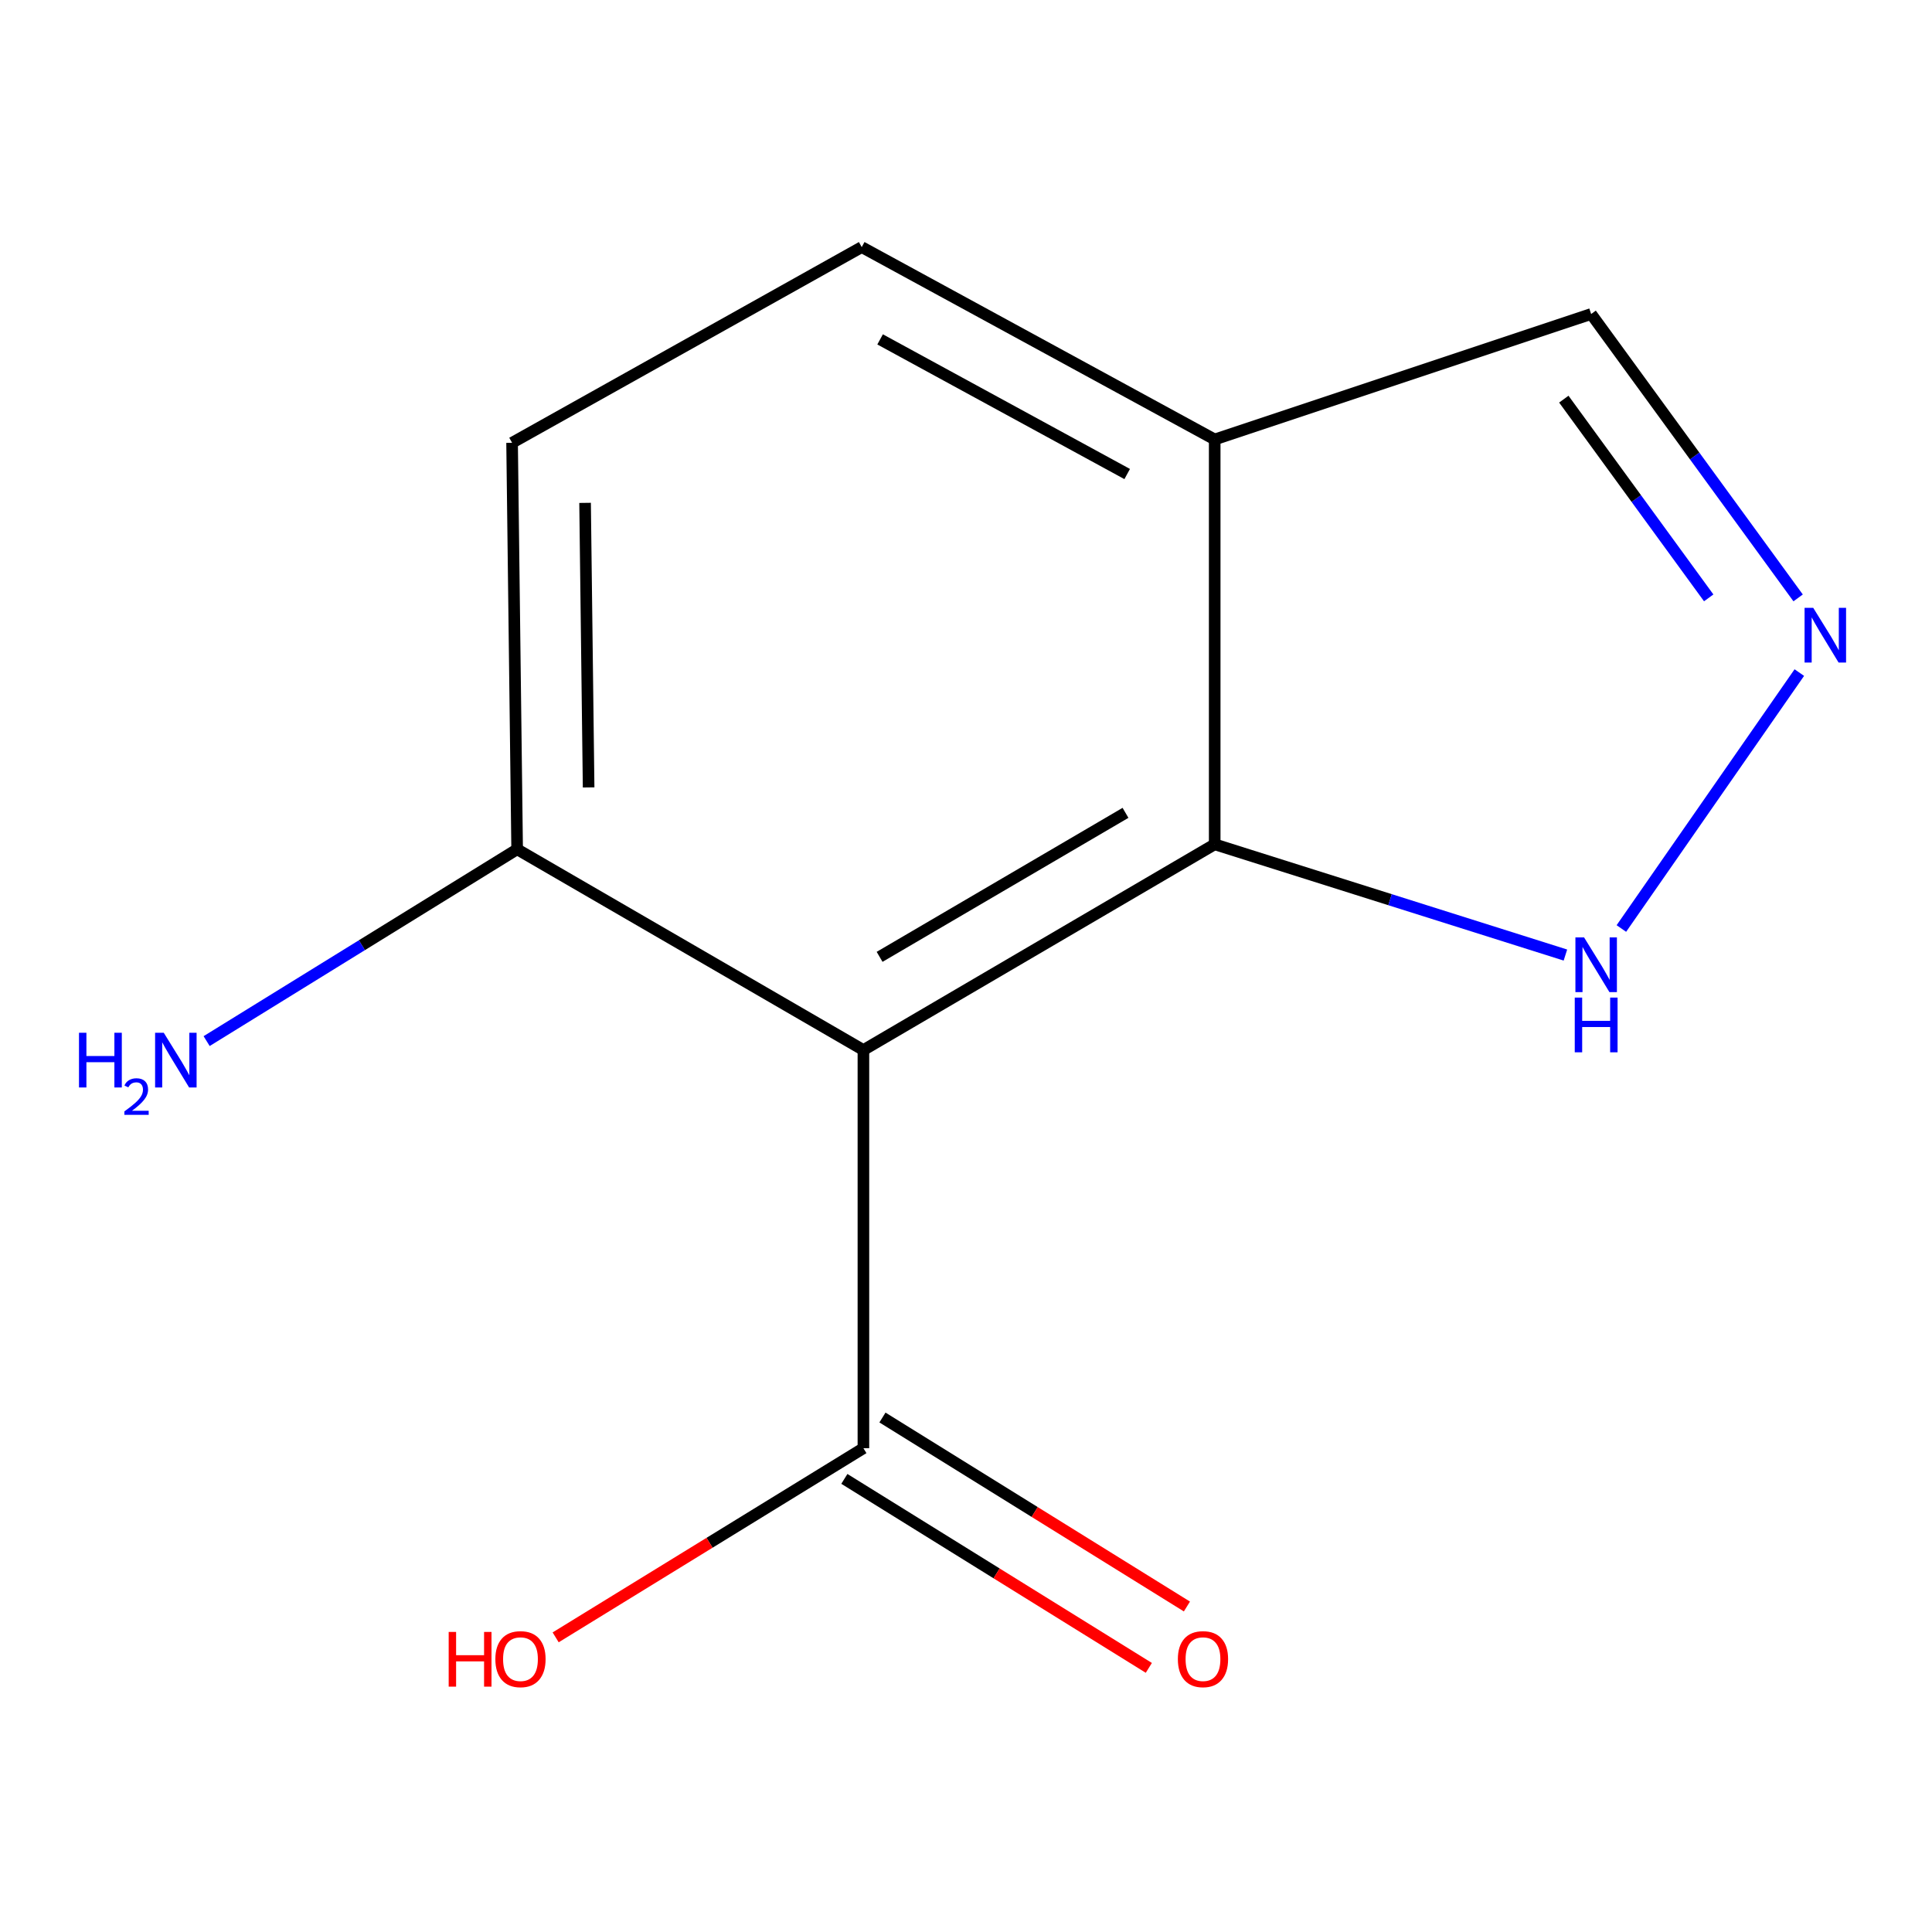 <?xml version='1.0' encoding='iso-8859-1'?>
<svg version='1.1' baseProfile='full'
              xmlns='http://www.w3.org/2000/svg'
                      xmlns:rdkit='http://www.rdkit.org/xml'
                      xmlns:xlink='http://www.w3.org/1999/xlink'
                  xml:space='preserve'
width='1000px' height='1000px' viewBox='0 0 1000 1000'>
<!-- END OF HEADER -->
<rect style='opacity:1.0;fill:#FFFFFF;stroke:none' width='1000' height='1000' x='0' y='0'> </rect>
<path class='bond-0' d='M 446.9,543.5 L 628.725,437.019' style='fill:none;fill-rule:evenodd;stroke:#000000;stroke-width:6px;stroke-linecap:butt;stroke-linejoin:miter;stroke-opacity:1' />
<path class='bond-0' d='M 455.279,495.263 L 582.556,420.726' style='fill:none;fill-rule:evenodd;stroke:#000000;stroke-width:6px;stroke-linecap:butt;stroke-linejoin:miter;stroke-opacity:1' />
<path class='bond-2' d='M 446.9,543.5 L 446.9,749.588' style='fill:none;fill-rule:evenodd;stroke:#000000;stroke-width:6px;stroke-linecap:butt;stroke-linejoin:miter;stroke-opacity:1' />
<path class='bond-5' d='M 446.9,543.5 L 267.672,439.595' style='fill:none;fill-rule:evenodd;stroke:#000000;stroke-width:6px;stroke-linecap:butt;stroke-linejoin:miter;stroke-opacity:1' />
<path class='bond-3' d='M 628.725,437.019 L 719.49,465.676' style='fill:none;fill-rule:evenodd;stroke:#000000;stroke-width:6px;stroke-linecap:butt;stroke-linejoin:miter;stroke-opacity:1' />
<path class='bond-3' d='M 719.49,465.676 L 810.255,494.333' style='fill:none;fill-rule:evenodd;stroke:#0000FF;stroke-width:6px;stroke-linecap:butt;stroke-linejoin:miter;stroke-opacity:1' />
<path class='bond-4' d='M 628.725,437.019 L 628.725,227.462' style='fill:none;fill-rule:evenodd;stroke:#000000;stroke-width:6px;stroke-linecap:butt;stroke-linejoin:miter;stroke-opacity:1' />
<path class='bond-1' d='M 931.326,348.126 L 839.219,480.593' style='fill:none;fill-rule:evenodd;stroke:#0000FF;stroke-width:6px;stroke-linecap:butt;stroke-linejoin:miter;stroke-opacity:1' />
<path class='bond-13' d='M 930.71,309.468 L 877.142,235.997' style='fill:none;fill-rule:evenodd;stroke:#0000FF;stroke-width:6px;stroke-linecap:butt;stroke-linejoin:miter;stroke-opacity:1' />
<path class='bond-13' d='M 877.142,235.997 L 823.574,162.526' style='fill:none;fill-rule:evenodd;stroke:#000000;stroke-width:6px;stroke-linecap:butt;stroke-linejoin:miter;stroke-opacity:1' />
<path class='bond-13' d='M 884.426,309.455 L 846.929,258.026' style='fill:none;fill-rule:evenodd;stroke:#0000FF;stroke-width:6px;stroke-linecap:butt;stroke-linejoin:miter;stroke-opacity:1' />
<path class='bond-13' d='M 846.929,258.026 L 809.431,206.596' style='fill:none;fill-rule:evenodd;stroke:#000000;stroke-width:6px;stroke-linecap:butt;stroke-linejoin:miter;stroke-opacity:1' />
<path class='bond-7' d='M 437.041,765.472 L 515.834,814.381' style='fill:none;fill-rule:evenodd;stroke:#000000;stroke-width:6px;stroke-linecap:butt;stroke-linejoin:miter;stroke-opacity:1' />
<path class='bond-7' d='M 515.834,814.381 L 594.628,863.291' style='fill:none;fill-rule:evenodd;stroke:#FF0000;stroke-width:6px;stroke-linecap:butt;stroke-linejoin:miter;stroke-opacity:1' />
<path class='bond-7' d='M 456.76,733.703 L 535.554,782.613' style='fill:none;fill-rule:evenodd;stroke:#000000;stroke-width:6px;stroke-linecap:butt;stroke-linejoin:miter;stroke-opacity:1' />
<path class='bond-7' d='M 535.554,782.613 L 614.348,831.523' style='fill:none;fill-rule:evenodd;stroke:#FF0000;stroke-width:6px;stroke-linecap:butt;stroke-linejoin:miter;stroke-opacity:1' />
<path class='bond-10' d='M 446.9,749.588 L 367.253,798.541' style='fill:none;fill-rule:evenodd;stroke:#000000;stroke-width:6px;stroke-linecap:butt;stroke-linejoin:miter;stroke-opacity:1' />
<path class='bond-10' d='M 367.253,798.541 L 287.605,847.495' style='fill:none;fill-rule:evenodd;stroke:#FF0000;stroke-width:6px;stroke-linecap:butt;stroke-linejoin:miter;stroke-opacity:1' />
<path class='bond-6' d='M 628.725,227.462 L 823.574,162.526' style='fill:none;fill-rule:evenodd;stroke:#000000;stroke-width:6px;stroke-linecap:butt;stroke-linejoin:miter;stroke-opacity:1' />
<path class='bond-12' d='M 628.725,227.462 L 446.028,127.898' style='fill:none;fill-rule:evenodd;stroke:#000000;stroke-width:6px;stroke-linecap:butt;stroke-linejoin:miter;stroke-opacity:1' />
<path class='bond-12' d='M 583.428,245.36 L 455.54,175.665' style='fill:none;fill-rule:evenodd;stroke:#000000;stroke-width:6px;stroke-linecap:butt;stroke-linejoin:miter;stroke-opacity:1' />
<path class='bond-9' d='M 267.672,439.595 L 265.055,229.186' style='fill:none;fill-rule:evenodd;stroke:#000000;stroke-width:6px;stroke-linecap:butt;stroke-linejoin:miter;stroke-opacity:1' />
<path class='bond-9' d='M 304.668,407.568 L 302.836,260.283' style='fill:none;fill-rule:evenodd;stroke:#000000;stroke-width:6px;stroke-linecap:butt;stroke-linejoin:miter;stroke-opacity:1' />
<path class='bond-11' d='M 267.672,439.595 L 187.312,489.234' style='fill:none;fill-rule:evenodd;stroke:#000000;stroke-width:6px;stroke-linecap:butt;stroke-linejoin:miter;stroke-opacity:1' />
<path class='bond-11' d='M 187.312,489.234 L 106.951,538.874' style='fill:none;fill-rule:evenodd;stroke:#0000FF;stroke-width:6px;stroke-linecap:butt;stroke-linejoin:miter;stroke-opacity:1' />
<path class='bond-8' d='M 446.028,127.898 L 265.055,229.186' style='fill:none;fill-rule:evenodd;stroke:#000000;stroke-width:6px;stroke-linecap:butt;stroke-linejoin:miter;stroke-opacity:1' />
<path  class='atom-2' d='M 938.524 314.611
L 947.804 329.611
Q 948.724 331.091, 950.204 333.771
Q 951.684 336.451, 951.764 336.611
L 951.764 314.611
L 955.524 314.611
L 955.524 342.931
L 951.644 342.931
L 941.684 326.531
Q 940.524 324.611, 939.284 322.411
Q 938.084 320.211, 937.724 319.531
L 937.724 342.931
L 934.044 342.931
L 934.044 314.611
L 938.524 314.611
' fill='#0000FF'/>
<path  class='atom-4' d='M 819.911 485.198
L 829.191 500.198
Q 830.111 501.678, 831.591 504.358
Q 833.071 507.038, 833.151 507.198
L 833.151 485.198
L 836.911 485.198
L 836.911 513.518
L 833.031 513.518
L 823.071 497.118
Q 821.911 495.198, 820.671 492.998
Q 819.471 490.798, 819.111 490.118
L 819.111 513.518
L 815.431 513.518
L 815.431 485.198
L 819.911 485.198
' fill='#0000FF'/>
<path  class='atom-4' d='M 815.091 516.35
L 818.931 516.35
L 818.931 528.39
L 833.411 528.39
L 833.411 516.35
L 837.251 516.35
L 837.251 544.67
L 833.411 544.67
L 833.411 531.59
L 818.931 531.59
L 818.931 544.67
L 815.091 544.67
L 815.091 516.35
' fill='#0000FF'/>
<path  class='atom-8' d='M 609.659 858.767
Q 609.659 851.967, 613.019 848.167
Q 616.379 844.367, 622.659 844.367
Q 628.939 844.367, 632.299 848.167
Q 635.659 851.967, 635.659 858.767
Q 635.659 865.647, 632.259 869.567
Q 628.859 873.447, 622.659 873.447
Q 616.419 873.447, 613.019 869.567
Q 609.659 865.687, 609.659 858.767
M 622.659 870.247
Q 626.979 870.247, 629.299 867.367
Q 631.659 864.447, 631.659 858.767
Q 631.659 853.207, 629.299 850.407
Q 626.979 847.567, 622.659 847.567
Q 618.339 847.567, 615.979 850.367
Q 613.659 853.167, 613.659 858.767
Q 613.659 864.487, 615.979 867.367
Q 618.339 870.247, 622.659 870.247
' fill='#FF0000'/>
<path  class='atom-11' d='M 232.237 844.687
L 236.077 844.687
L 236.077 856.727
L 250.557 856.727
L 250.557 844.687
L 254.397 844.687
L 254.397 873.007
L 250.557 873.007
L 250.557 859.927
L 236.077 859.927
L 236.077 873.007
L 232.237 873.007
L 232.237 844.687
' fill='#FF0000'/>
<path  class='atom-11' d='M 256.397 858.767
Q 256.397 851.967, 259.757 848.167
Q 263.117 844.367, 269.397 844.367
Q 275.677 844.367, 279.037 848.167
Q 282.397 851.967, 282.397 858.767
Q 282.397 865.647, 278.997 869.567
Q 275.597 873.447, 269.397 873.447
Q 263.157 873.447, 259.757 869.567
Q 256.397 865.687, 256.397 858.767
M 269.397 870.247
Q 273.717 870.247, 276.037 867.367
Q 278.397 864.447, 278.397 858.767
Q 278.397 853.207, 276.037 850.407
Q 273.717 847.567, 269.397 847.567
Q 265.077 847.567, 262.717 850.367
Q 260.397 853.167, 260.397 858.767
Q 260.397 864.487, 262.717 867.367
Q 265.077 870.247, 269.397 870.247
' fill='#FF0000'/>
<path  class='atom-12' d='M 40.887 534.554
L 44.727 534.554
L 44.727 546.594
L 59.207 546.594
L 59.207 534.554
L 63.047 534.554
L 63.047 562.874
L 59.207 562.874
L 59.207 549.794
L 44.727 549.794
L 44.727 562.874
L 40.887 562.874
L 40.887 534.554
' fill='#0000FF'/>
<path  class='atom-12' d='M 64.42 561.881
Q 65.107 560.112, 66.743 559.135
Q 68.38 558.132, 70.651 558.132
Q 73.475 558.132, 75.059 559.663
Q 76.643 561.194, 76.643 563.913
Q 76.643 566.685, 74.584 569.273
Q 72.551 571.86, 68.327 574.922
L 76.96 574.922
L 76.96 577.034
L 64.367 577.034
L 64.367 575.265
Q 67.852 572.784, 69.911 570.936
Q 71.997 569.088, 73 567.425
Q 74.003 565.761, 74.003 564.045
Q 74.003 562.25, 73.106 561.247
Q 72.208 560.244, 70.651 560.244
Q 69.146 560.244, 68.143 560.851
Q 67.139 561.458, 66.427 562.805
L 64.42 561.881
' fill='#0000FF'/>
<path  class='atom-12' d='M 84.76 534.554
L 94.04 549.554
Q 94.96 551.034, 96.44 553.714
Q 97.92 556.394, 98 556.554
L 98 534.554
L 101.76 534.554
L 101.76 562.874
L 97.88 562.874
L 87.92 546.474
Q 86.76 544.554, 85.52 542.354
Q 84.32 540.154, 83.96 539.474
L 83.96 562.874
L 80.28 562.874
L 80.28 534.554
L 84.76 534.554
' fill='#0000FF'/>
</svg>
